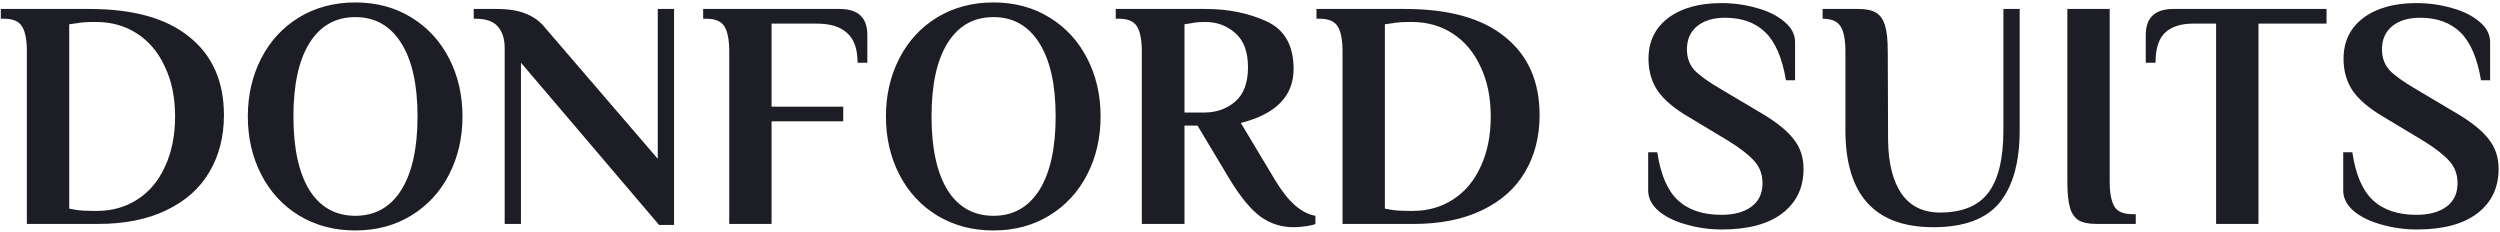 <svg width="614" height="57" viewBox="0 0 614 57" fill="none" xmlns="http://www.w3.org/2000/svg">
<path d="M6.6 12.6C6.6 9.88 6.227 7.88 5.48 6.6C4.733 5.267 3.24 4.6 1 4.6H0.2V2.2H21.96C32.733 2.2 40.92 4.493 46.52 9.08C52.173 13.613 55 20.013 55 28.28C55 33.56 53.8 38.227 51.4 42.28C49.053 46.28 45.533 49.4 40.84 51.64C36.2 53.88 30.6 55 24.04 55H6.6V12.6ZM23.8 51.8C27.533 51.8 30.84 50.867 33.72 49C36.653 47.133 38.92 44.44 40.52 40.92C42.173 37.4 43 33.293 43 28.6C43 23.96 42.173 19.907 40.52 16.44C38.92 12.92 36.653 10.2 33.72 8.28C30.787 6.36 27.427 5.4 23.64 5.4H23C21.24 5.4 19.827 5.507 18.76 5.72L17 5.96V51.24L18.76 51.56C19.88 51.72 21.293 51.8 23 51.8H23.8ZM87.266 56.6C82.093 56.6 77.48 55.373 73.426 52.92C69.426 50.467 66.333 47.107 64.146 42.84C61.96 38.573 60.866 33.827 60.866 28.6C60.866 23.373 61.96 18.627 64.146 14.36C66.333 10.093 69.426 6.733 73.426 4.28C77.48 1.827 82.093 0.6 87.266 0.6C92.44 0.6 97.026 1.827 101.026 4.28C105.026 6.733 108.12 10.093 110.306 14.36C112.493 18.627 113.586 23.373 113.586 28.6C113.586 33.827 112.493 38.573 110.306 42.84C108.12 47.107 105.026 50.467 101.026 52.92C97.026 55.373 92.44 56.6 87.266 56.6ZM87.266 53C92.12 53 95.88 50.893 98.546 46.68C101.213 42.413 102.546 36.387 102.546 28.6C102.546 20.813 101.213 14.813 98.546 10.6C95.88 6.333 92.12 4.2 87.266 4.2C82.413 4.2 78.653 6.333 75.986 10.6C73.373 14.813 72.066 20.813 72.066 28.6C72.066 36.387 73.373 42.413 75.986 46.68C78.653 50.893 82.413 53 87.266 53ZM127.949 15.4V55H123.949V11.8C123.949 9.56 123.389 7.8 122.269 6.52C121.203 5.24 119.363 4.6 116.749 4.6H116.349V2.2H121.949C124.936 2.2 127.363 2.6 129.229 3.4C131.149 4.147 132.749 5.347 134.029 7L161.549 39V2.2H165.549V55.24H161.869L127.949 15.4ZM179.1 12.6C179.1 9.88 178.727 7.88 177.98 6.6C177.233 5.267 175.74 4.6 173.5 4.6H172.7V2.2H206.22C210.753 2.2 213.02 4.333 213.02 8.6V15.4H210.62C210.62 12.04 209.767 9.613 208.06 8.12C206.407 6.573 203.927 5.8 200.62 5.8H189.5V26.2H207.1V29.8H189.5V55H179.1V12.6ZM243.985 56.6C238.812 56.6 234.198 55.373 230.145 52.92C226.145 50.467 223.052 47.107 220.865 42.84C218.678 38.573 217.585 33.827 217.585 28.6C217.585 23.373 218.678 18.627 220.865 14.36C223.052 10.093 226.145 6.733 230.145 4.28C234.198 1.827 238.812 0.6 243.985 0.6C249.158 0.6 253.745 1.827 257.745 4.28C261.745 6.733 264.838 10.093 267.025 14.36C269.212 18.627 270.305 23.373 270.305 28.6C270.305 33.827 269.212 38.573 267.025 42.84C264.838 47.107 261.745 50.467 257.745 52.92C253.745 55.373 249.158 56.6 243.985 56.6ZM243.985 53C248.838 53 252.598 50.893 255.265 46.68C257.932 42.413 259.265 36.387 259.265 28.6C259.265 20.813 257.932 14.813 255.265 10.6C252.598 6.333 248.838 4.2 243.985 4.2C239.132 4.2 235.372 6.333 232.705 10.6C230.092 14.813 228.785 20.813 228.785 28.6C228.785 36.387 230.092 42.413 232.705 46.68C235.372 50.893 239.132 53 243.985 53ZM317.628 55.8C314.695 55.8 312.028 54.947 309.628 53.24C307.228 51.48 304.721 48.467 302.108 44.2L294.108 30.84H290.908V55H280.428V12.6C280.428 9.88 280.055 7.88 279.308 6.6C278.561 5.267 277.068 4.6 274.828 4.6H274.028V2.2H296.108C301.655 2.2 306.641 3.213 311.068 5.24C315.495 7.267 317.708 11.16 317.708 16.92C317.708 23.587 313.388 28.013 304.748 30.2L313.148 44.2C316.295 49.48 319.601 52.413 323.068 53V55C322.641 55.213 321.868 55.4 320.748 55.56C319.628 55.72 318.588 55.8 317.628 55.8ZM295.708 27.64C298.695 27.64 301.228 26.76 303.308 25C305.441 23.187 306.508 20.36 306.508 16.52C306.508 12.733 305.468 9.933 303.388 8.12C301.308 6.307 298.881 5.4 296.108 5.4C294.561 5.4 293.361 5.507 292.508 5.72L290.908 5.96V27.64H295.708ZM329.725 12.6C329.725 9.88 329.352 7.88 328.605 6.6C327.858 5.267 326.365 4.6 324.125 4.6H323.325V2.2H345.085C355.858 2.2 364.045 4.493 369.645 9.08C375.298 13.613 378.125 20.013 378.125 28.28C378.125 33.56 376.925 38.227 374.525 42.28C372.178 46.28 368.658 49.4 363.965 51.64C359.325 53.88 353.725 55 347.165 55H329.725V12.6ZM346.925 51.8C350.658 51.8 353.965 50.867 356.845 49C359.778 47.133 362.045 44.44 363.645 40.92C365.298 37.4 366.125 33.293 366.125 28.6C366.125 23.96 365.298 19.907 363.645 16.44C362.045 12.92 359.778 10.2 356.845 8.28C353.912 6.36 350.552 5.4 346.765 5.4H346.125C344.365 5.4 342.952 5.507 341.885 5.72L340.125 5.96V51.24L341.885 51.56C343.005 51.72 344.418 51.8 346.125 51.8H346.925ZM422.871 56.36C419.885 56.36 417.005 55.96 414.231 55.16C411.458 54.413 409.191 53.32 407.431 51.88C405.671 50.387 404.791 48.68 404.791 46.76V37.4H407.031C407.831 42.84 409.511 46.76 412.071 49.16C414.631 51.56 418.205 52.76 422.791 52.76C425.885 52.76 428.338 52.093 430.151 50.76C431.965 49.427 432.871 47.507 432.871 45C432.871 42.867 432.205 41.053 430.871 39.56C429.538 38.067 427.458 36.44 424.631 34.68L414.791 28.76C411.218 26.68 408.658 24.52 407.111 22.28C405.618 20.04 404.871 17.427 404.871 14.44C404.871 10.227 406.471 6.893 409.671 4.44C412.925 1.987 417.298 0.76 422.791 0.76C425.778 0.76 428.658 1.16 431.431 1.96C434.205 2.707 436.471 3.827 438.231 5.32C439.991 6.76 440.871 8.44 440.871 10.36V19.72H438.631C437.725 14.28 436.045 10.36 433.591 7.96C431.138 5.56 427.831 4.36 423.671 4.36C420.791 4.36 418.498 5.053 416.791 6.44C415.138 7.827 414.311 9.72 414.311 12.12C414.311 14.2 414.951 15.933 416.231 17.32C417.565 18.653 419.698 20.173 422.631 21.88L432.471 27.72C436.205 29.907 438.871 32.04 440.471 34.12C442.125 36.147 442.951 38.6 442.951 41.48C442.951 46.12 441.191 49.773 437.671 52.44C434.205 55.053 429.271 56.36 422.871 56.36ZM474.835 55.8C460.435 55.8 453.235 47.853 453.235 31.96V12.6C453.235 9.88 452.862 7.88 452.115 6.6C451.368 5.267 449.875 4.6 447.635 4.6V2.2H456.435C458.355 2.2 459.822 2.52 460.835 3.16C461.848 3.8 462.568 4.867 462.995 6.36C463.422 7.8 463.635 9.88 463.635 12.6L463.715 34.36C463.768 40.013 464.862 44.413 466.995 47.56C469.182 50.653 472.328 52.2 476.435 52.2C481.875 52.2 485.822 50.6 488.275 47.4C490.782 44.147 492.035 39 492.035 31.96V2.2H496.035V31.96C496.035 39.8 494.382 45.747 491.075 49.8C487.768 53.8 482.355 55.8 474.835 55.8ZM514.942 55C513.022 55 511.555 54.707 510.542 54.12C509.529 53.48 508.809 52.44 508.382 51C507.955 49.507 507.742 47.373 507.742 44.6V2.2H518.142V44.6C518.142 47.32 518.515 49.347 519.262 50.68C520.009 51.96 521.502 52.6 523.742 52.6H524.542V55H514.942ZM544.279 5.8H538.599C535.612 5.8 533.319 6.547 531.719 8.04C530.172 9.533 529.399 11.987 529.399 15.4H526.999V8.6C526.999 4.333 529.265 2.2 533.799 2.2H571.399V5.8H554.679V55H544.279V5.8ZM593.574 56.36C590.588 56.36 587.708 55.96 584.934 55.16C582.161 54.413 579.894 53.32 578.134 51.88C576.374 50.387 575.494 48.68 575.494 46.76V37.4H577.734C578.534 42.84 580.214 46.76 582.774 49.16C585.334 51.56 588.908 52.76 593.494 52.76C596.588 52.76 599.041 52.093 600.854 50.76C602.668 49.427 603.574 47.507 603.574 45C603.574 42.867 602.908 41.053 601.574 39.56C600.241 38.067 598.161 36.44 595.334 34.68L585.494 28.76C581.921 26.68 579.361 24.52 577.814 22.28C576.321 20.04 575.574 17.427 575.574 14.44C575.574 10.227 577.174 6.893 580.374 4.44C583.628 1.987 588.001 0.76 593.494 0.76C596.481 0.76 599.361 1.16 602.134 1.96C604.908 2.707 607.174 3.827 608.934 5.32C610.694 6.76 611.574 8.44 611.574 10.36V19.72H609.334C608.428 14.28 606.748 10.36 604.294 7.96C601.841 5.56 598.534 4.36 594.374 4.36C591.494 4.36 589.201 5.053 587.494 6.44C585.841 7.827 585.014 9.72 585.014 12.12C585.014 14.2 585.654 15.933 586.934 17.32C588.268 18.653 590.401 20.173 593.334 21.88L603.174 27.72C606.908 29.907 609.574 32.04 611.174 34.12C612.828 36.147 613.654 38.6 613.654 41.48C613.654 46.12 611.894 49.773 608.374 52.44C604.908 55.053 599.974 56.36 593.574 56.36Z" fill="#1D1D26"/>
</svg>
